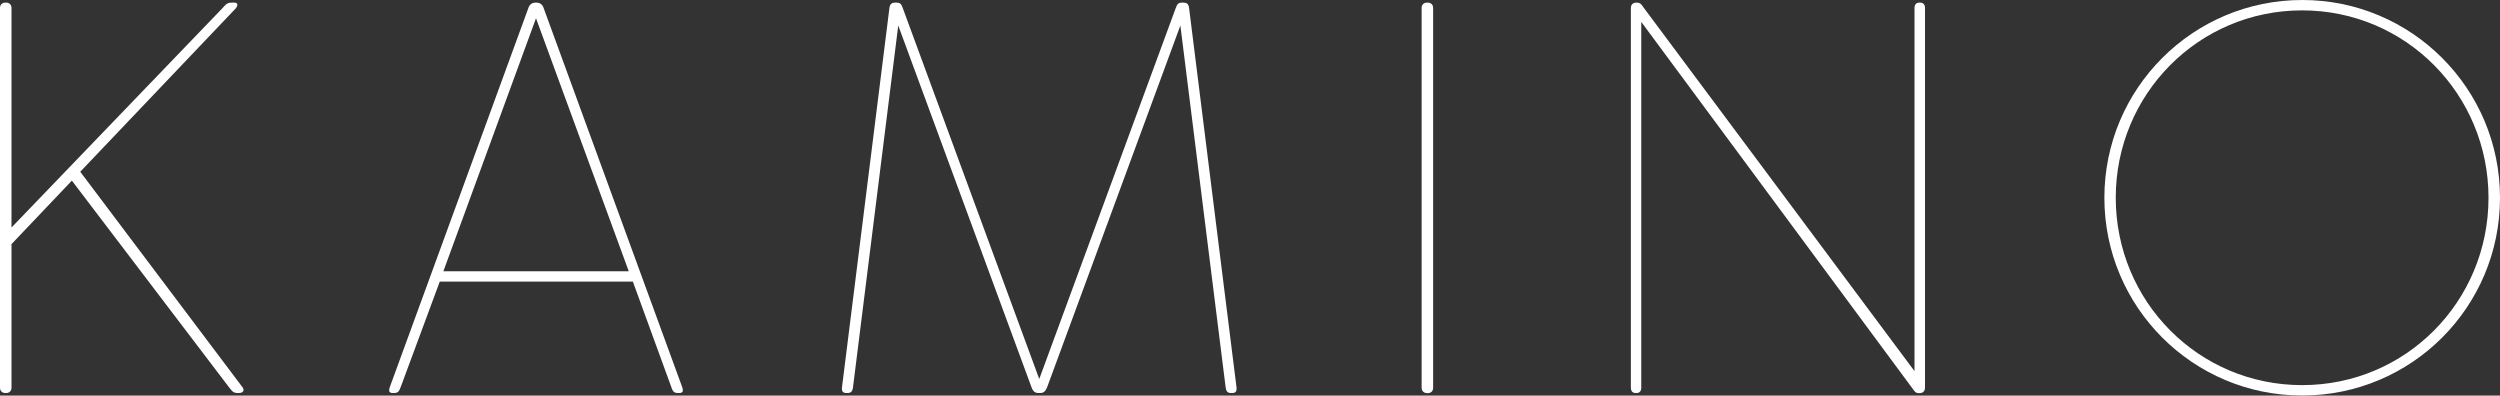 <?xml version="1.0" encoding="UTF-8"?> <svg xmlns="http://www.w3.org/2000/svg" xmlns:xlink="http://www.w3.org/1999/xlink" version="1.1" id="Capa_1" x="0px" y="0px" viewBox="0 0 200 31.65" style="enable-background:new 0 0 200 31.65;" xml:space="preserve"><rect x="0" y="0" width="200" height="31.65" fill="#333333" stroke="none"/> <style type="text/css"> .st0{fill:#FFFFFF;} </style> <g> <g> <g> <path class="st0" d="M19.11,31.44h-0.08c-0.33,0-0.42-0.08-0.71-0.46L5.75,14.45l-4.83,5.08v11.49c0,0.25-0.17,0.42-0.42,0.42 H0.42C0.17,31.44,0,31.27,0,31.02V0.63c0-0.25,0.17-0.42,0.42-0.42H0.5c0.25,0,0.42,0.17,0.42,0.42V18.2L17.78,0.67 c0.33-0.37,0.41-0.46,0.79-0.46h0.17c0.33,0,0.29,0.25,0.12,0.46L6.42,13.74L19.4,30.98C19.57,31.19,19.49,31.44,19.11,31.44z"></path> </g> <g> <path class="st0" d="M31.18,30.98L42.26,0.67c0.08-0.29,0.29-0.46,0.58-0.46h0.08c0.29,0,0.5,0.17,0.58,0.46l11.08,30.31 c0.12,0.37,0,0.46-0.25,0.46h-0.08c-0.29,0-0.42-0.08-0.54-0.46l-3.08-8.45H35.18l-3.13,8.45c-0.13,0.37-0.25,0.46-0.54,0.46 h-0.08C31.18,31.44,31.06,31.35,31.18,30.98z M50.3,21.7L42.88,1.46L35.47,21.7H50.3z"></path> </g> <g> <path class="st0" d="M67.36,30.98l3.79-30.31c0.04-0.37,0.21-0.46,0.46-0.46h0.12c0.25,0,0.38,0.08,0.5,0.46l10.91,29.65 L94.05,0.67c0.12-0.37,0.25-0.46,0.5-0.46h0.12c0.25,0,0.42,0.08,0.46,0.46l3.79,30.31c0.04,0.33-0.08,0.46-0.33,0.46h-0.13 c-0.25,0-0.37-0.13-0.41-0.46L94.43,2.04L83.77,30.98c-0.13,0.33-0.29,0.46-0.54,0.46h-0.17c-0.25,0-0.42-0.13-0.54-0.46 L71.86,2.04l-3.62,28.94c-0.04,0.33-0.17,0.46-0.42,0.46h-0.12C67.44,31.44,67.32,31.31,67.36,30.98z"></path> </g> <g> <path class="st0" d="M113.73,31.02V0.63c0-0.25,0.17-0.42,0.42-0.42h0.08c0.25,0,0.42,0.17,0.42,0.42v30.4 c0,0.25-0.17,0.42-0.42,0.42h-0.08C113.9,31.44,113.73,31.27,113.73,31.02z"></path> </g> <g> <path class="st0" d="M130.47,31.02V0.63c0-0.25,0.17-0.42,0.42-0.42h0.04c0.29,0,0.37,0.12,0.54,0.37l21.69,29.11V0.63 c0-0.25,0.13-0.42,0.38-0.42h0.08c0.25,0,0.38,0.17,0.38,0.42v30.4c0,0.25-0.17,0.42-0.42,0.42h-0.08c-0.25,0-0.33-0.13-0.5-0.37 L131.3,1.75v29.27c0,0.25-0.12,0.42-0.37,0.42h-0.08C130.59,31.44,130.47,31.27,130.47,31.02z"></path> </g> <g> <path class="st0" d="M168.35,15.82c0-8.74,7.08-15.82,15.83-15.82C192.92,0,200,7.08,200,15.82c0,8.75-7.08,15.82-15.82,15.82 C175.44,31.65,168.35,24.57,168.35,15.82z M199.08,15.82c0-8.28-6.62-14.99-14.91-14.99c-8.28,0-14.91,6.7-14.91,14.99 c0,8.29,6.62,14.99,14.91,14.99C192.47,30.81,199.08,24.11,199.08,15.82z"></path> </g> </g> </g> </svg> 